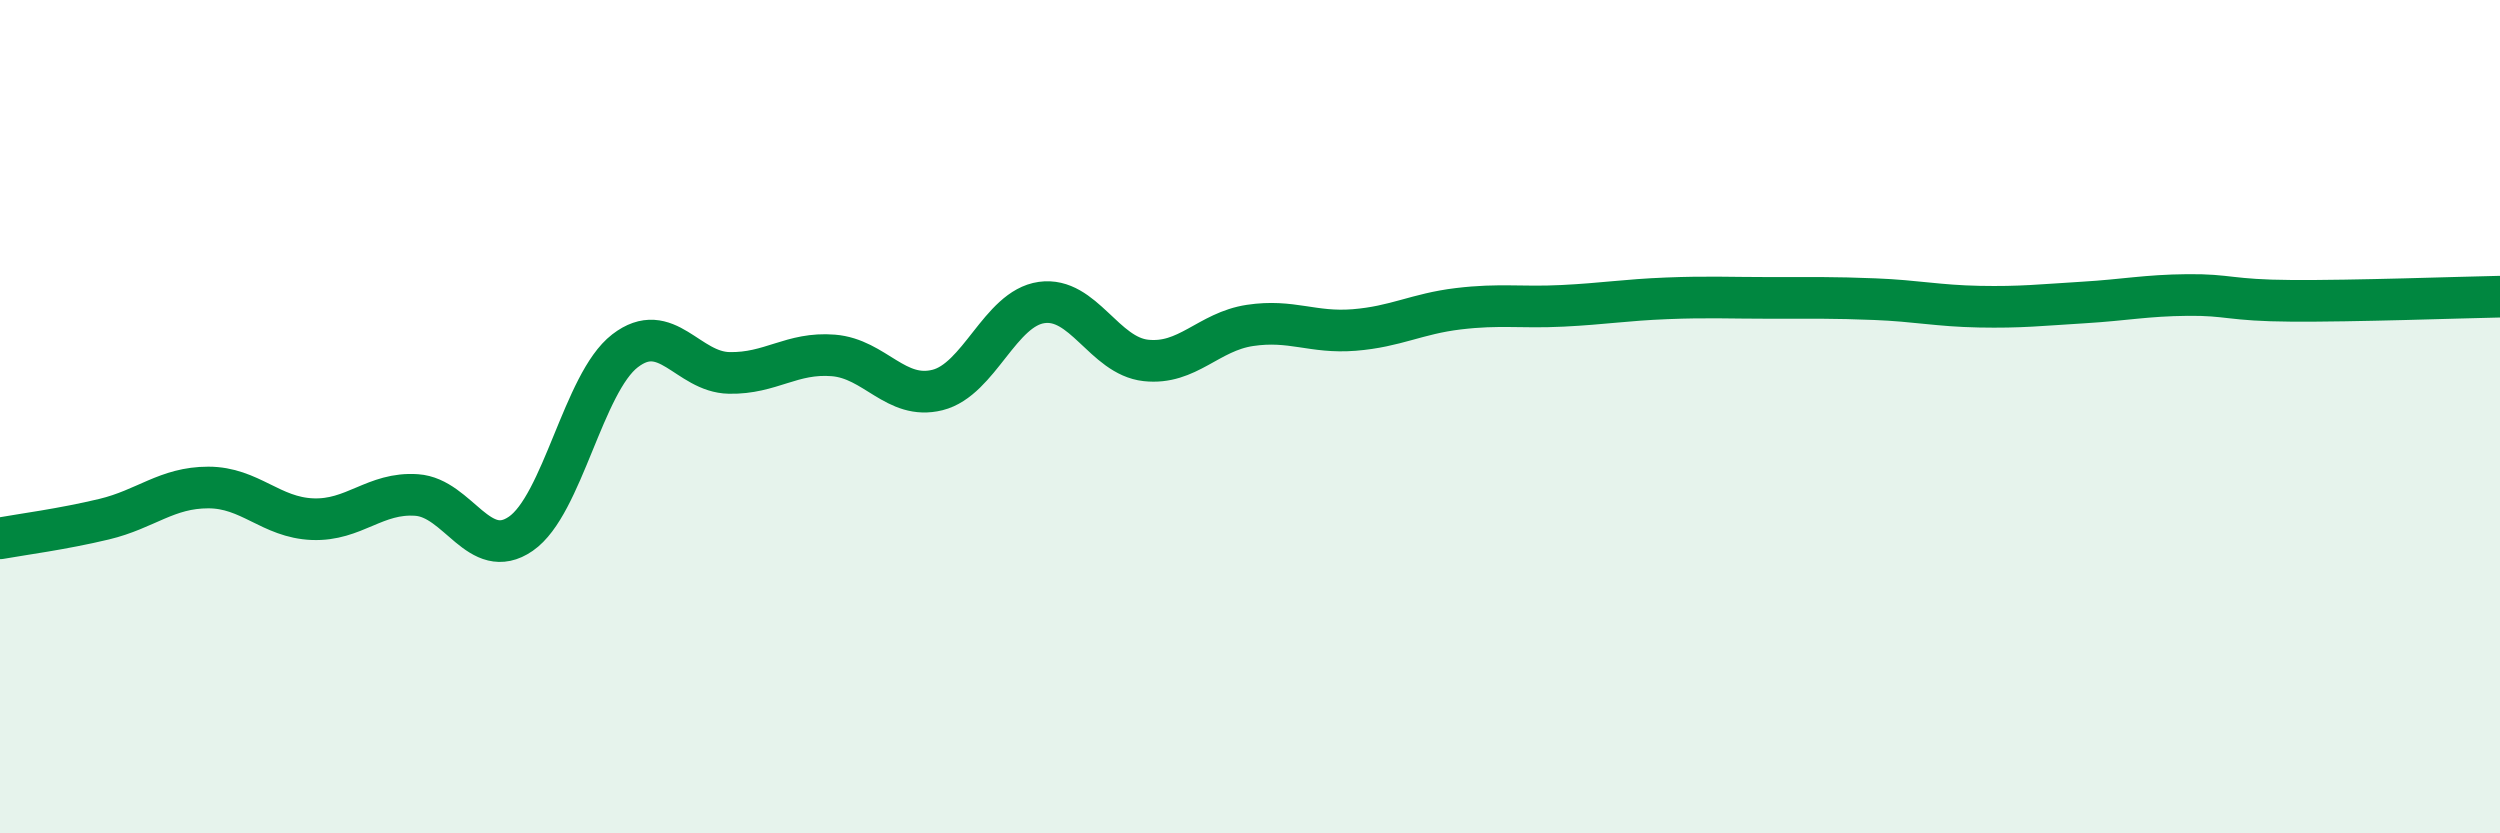 
    <svg width="60" height="20" viewBox="0 0 60 20" xmlns="http://www.w3.org/2000/svg">
      <path
        d="M 0,12.92 C 0.5,12.83 1.5,12.7 2.5,12.46 C 3.5,12.22 4,11.7 5,11.7 C 6,11.7 6.5,12.42 7.5,12.46 C 8.5,12.5 9,11.81 10,11.88 C 11,11.95 11.5,13.5 12.5,12.81 C 13.5,12.12 14,9.19 15,8.42 C 16,7.65 16.5,8.93 17.5,8.95 C 18.5,8.97 19,8.45 20,8.53 C 21,8.61 21.5,9.61 22.5,9.36 C 23.5,9.11 24,7.4 25,7.26 C 26,7.12 26.5,8.54 27.5,8.65 C 28.5,8.76 29,7.96 30,7.81 C 31,7.66 31.5,8 32.5,7.92 C 33.5,7.84 34,7.53 35,7.41 C 36,7.29 36.5,7.39 37.5,7.34 C 38.5,7.29 39,7.2 40,7.16 C 41,7.12 41.5,7.15 42.5,7.15 C 43.5,7.15 44,7.14 45,7.18 C 46,7.22 46.5,7.34 47.5,7.36 C 48.5,7.38 49,7.32 50,7.26 C 51,7.2 51.5,7.09 52.5,7.08 C 53.5,7.07 53.5,7.21 55,7.22 C 56.5,7.23 59,7.14 60,7.12L60 20L0 20Z"
        fill="#008740"
        opacity="0.1"
        stroke-linecap="round"
        stroke-linejoin="round"
      />
      <path
        d="M 0,12.92 C 0.5,12.83 1.5,12.7 2.5,12.46 C 3.5,12.22 4,11.7 5,11.7 C 6,11.7 6.5,12.42 7.5,12.46 C 8.5,12.5 9,11.81 10,11.88 C 11,11.95 11.5,13.5 12.5,12.81 C 13.5,12.12 14,9.19 15,8.42 C 16,7.65 16.5,8.93 17.5,8.95 C 18.5,8.97 19,8.45 20,8.53 C 21,8.61 21.5,9.61 22.5,9.36 C 23.5,9.11 24,7.4 25,7.26 C 26,7.12 26.5,8.54 27.5,8.65 C 28.5,8.76 29,7.96 30,7.81 C 31,7.66 31.5,8 32.5,7.92 C 33.5,7.84 34,7.53 35,7.41 C 36,7.29 36.5,7.39 37.5,7.34 C 38.5,7.29 39,7.2 40,7.16 C 41,7.12 41.5,7.15 42.5,7.15 C 43.5,7.15 44,7.14 45,7.18 C 46,7.22 46.5,7.34 47.5,7.36 C 48.5,7.38 49,7.32 50,7.26 C 51,7.2 51.5,7.09 52.5,7.08 C 53.5,7.07 53.5,7.21 55,7.22 C 56.5,7.23 59,7.14 60,7.12"
        stroke="#008740"
        stroke-width="1"
        fill="none"
        stroke-linecap="round"
        stroke-linejoin="round"
      />
    </svg>
  